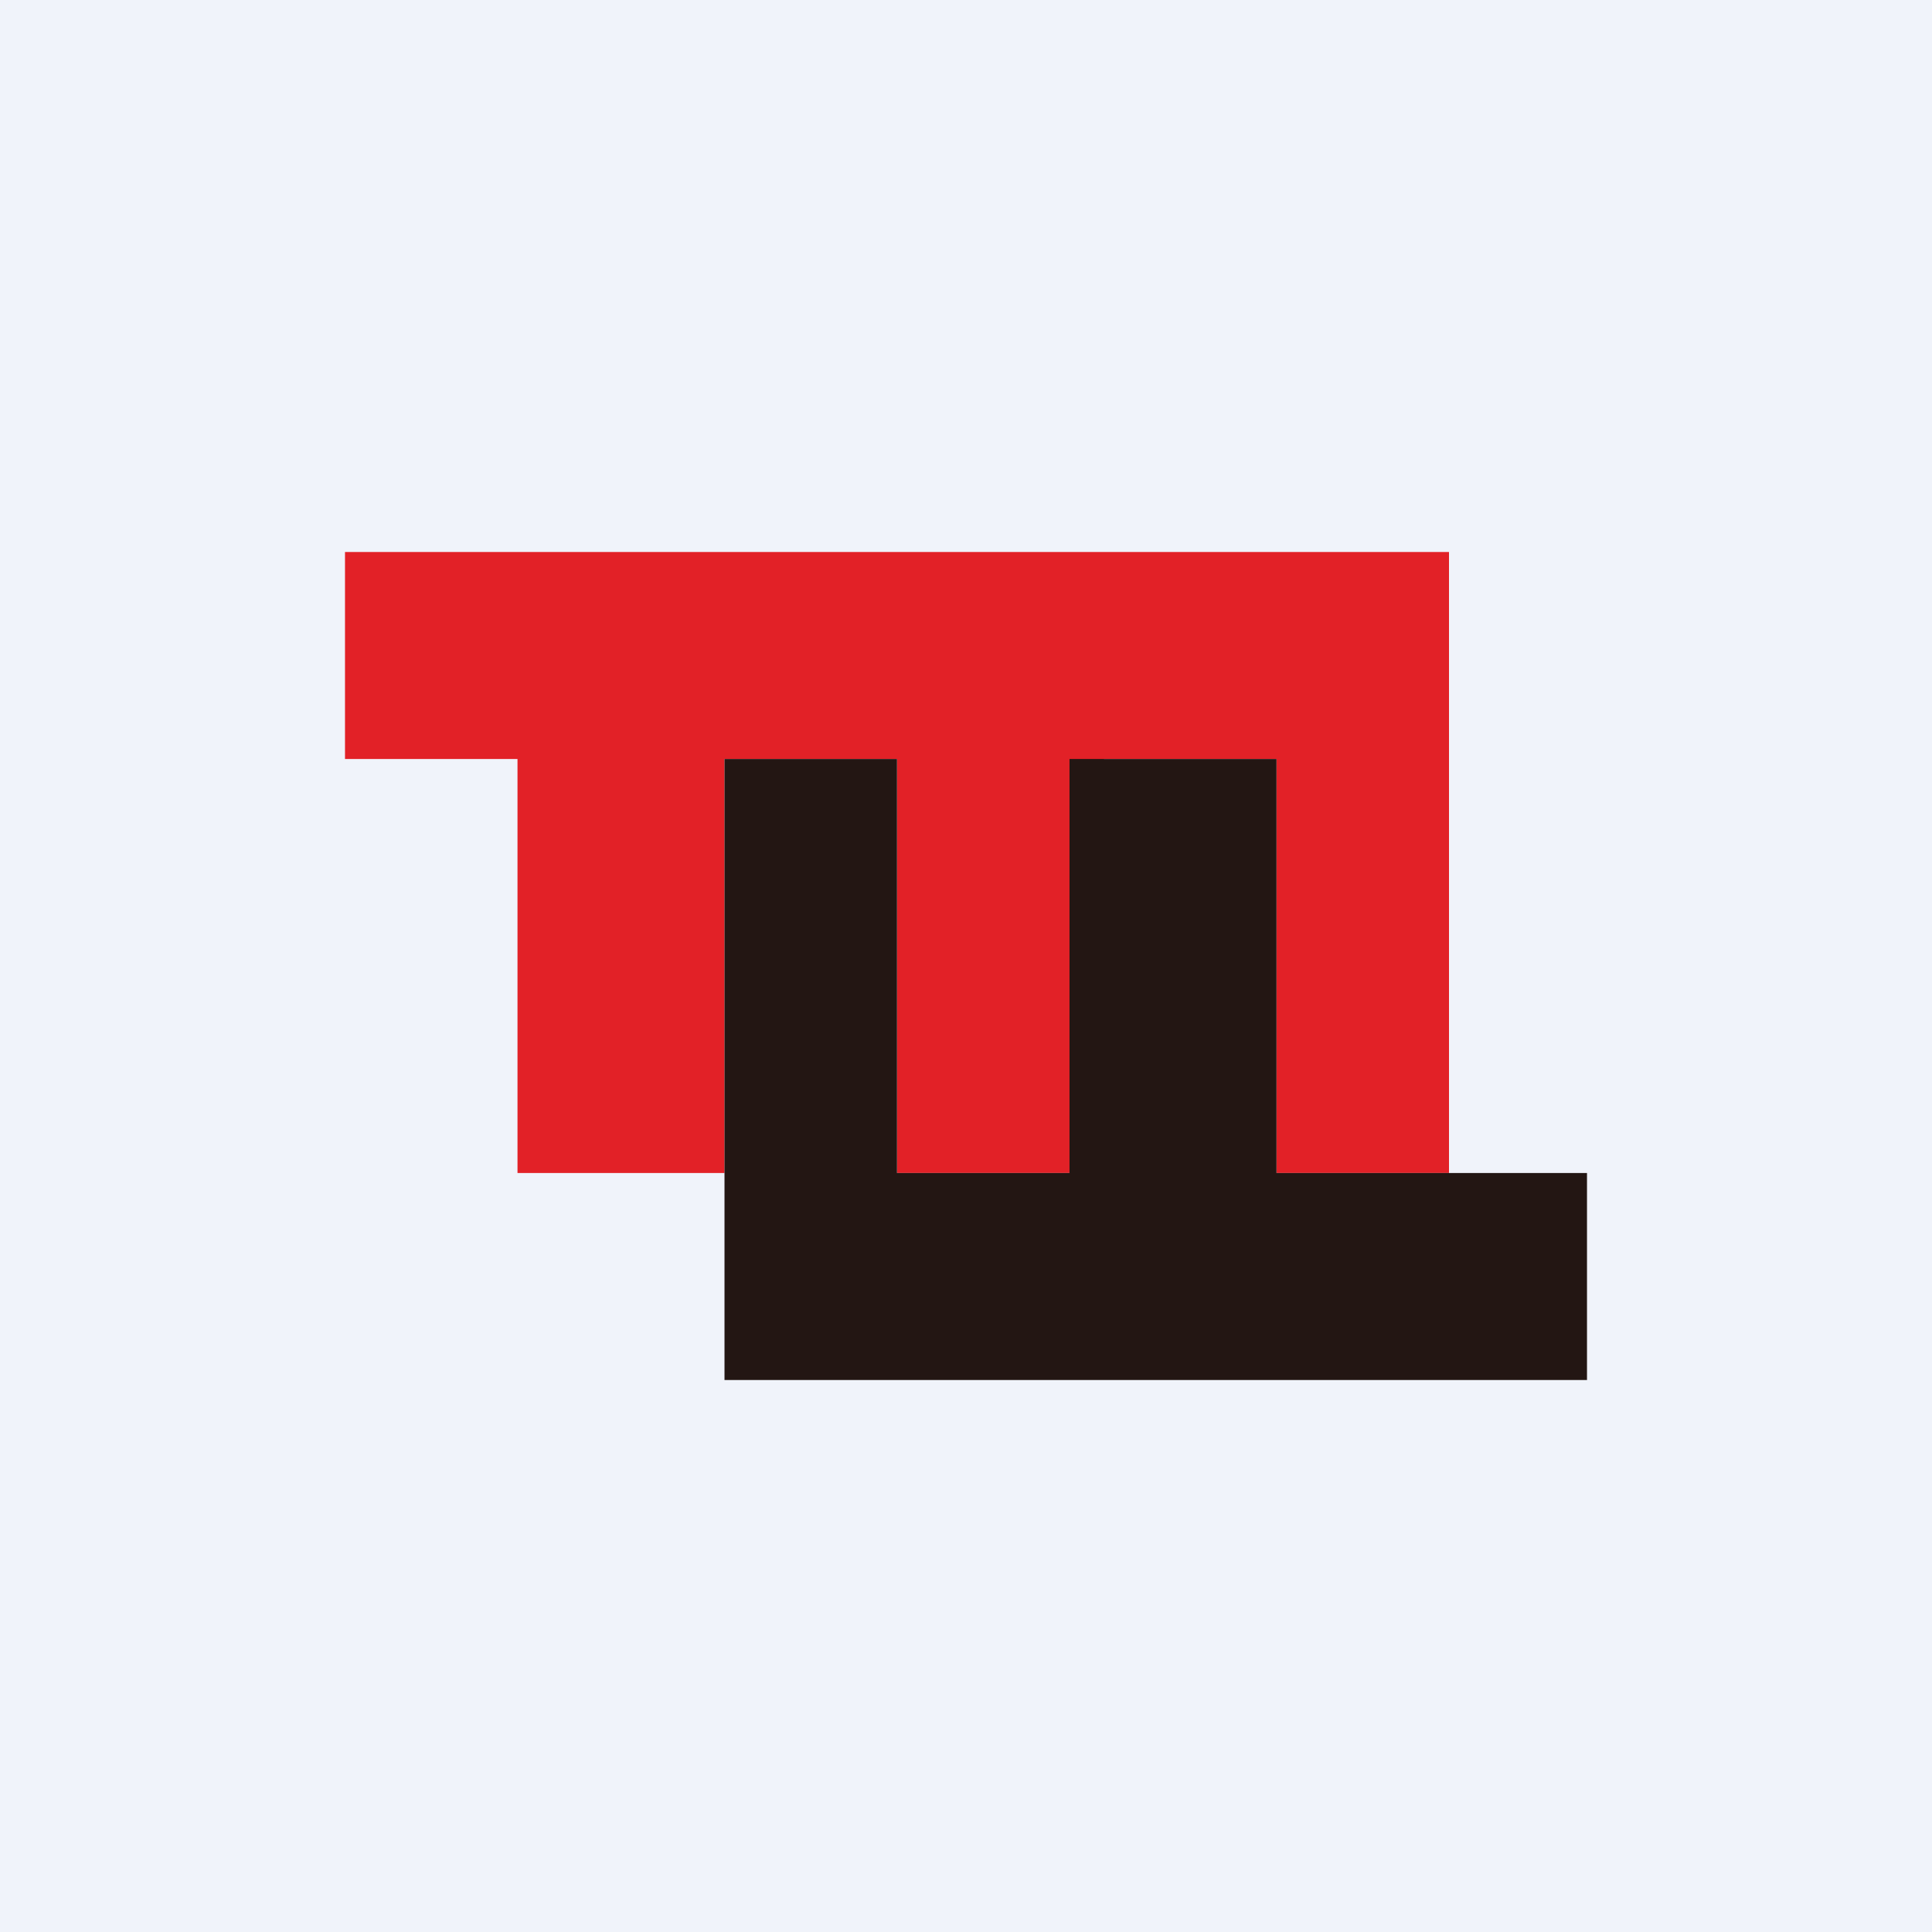<svg width="56" height="56" viewBox="0 0 56 56" xmlns="http://www.w3.org/2000/svg"><path fill="#F0F3FA" d="M0 0h56v56H0z"/><path d="M10 22v-6h32v18h-5V22h-5v12h-6V22h-5v12h-6V22h-5Z" fill="#E22127"/><path d="M46 34v6H21V22h5v12h5V22h6v12h9Z" fill="#231613"/></svg>